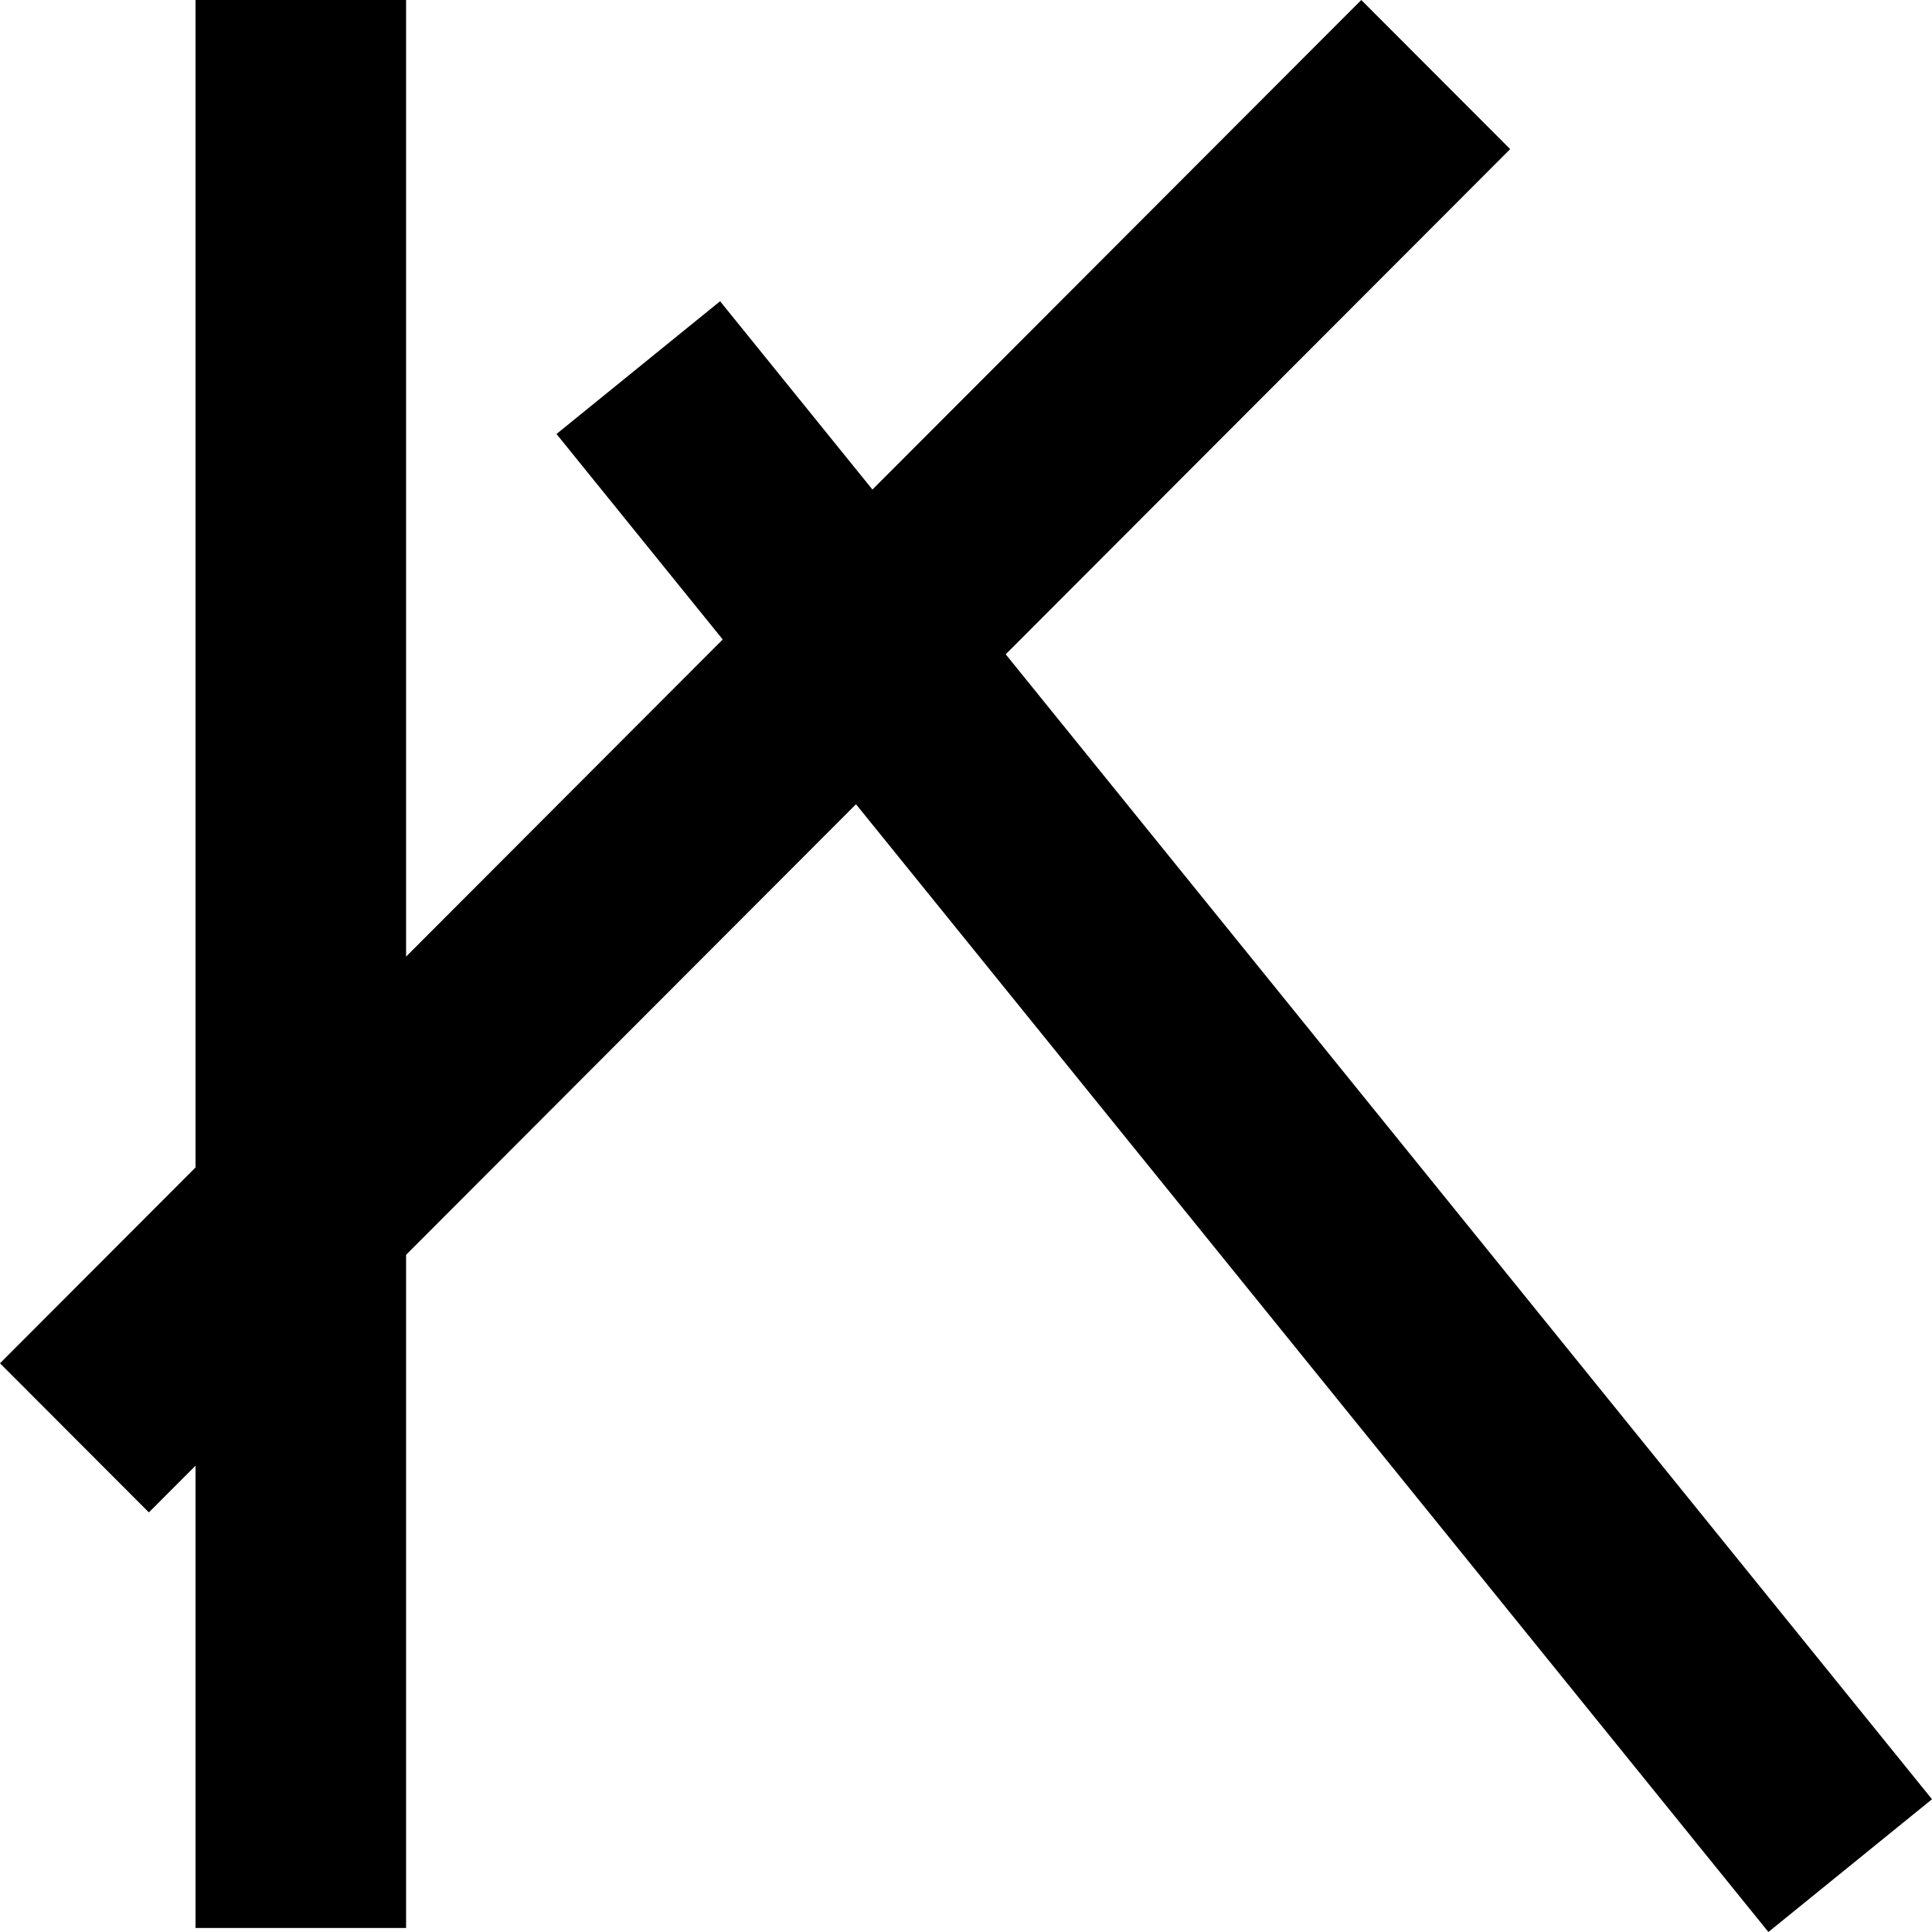 <svg width="128" height="128" viewBox="0 0 128 128" fill="none" xmlns="http://www.w3.org/2000/svg">
<path d="M26.904 63.377L47.882 42.367L36.869 28.753L47.708 19.958L57.801 32.434L90.188 0L100.053 9.879L66.631 43.349L128 119.205L117.161 128L56.712 53.282L26.904 83.135V127.733H12.954V97.106L9.864 100.2L0 90.321L12.954 77.348V0H26.904V63.377Z" fill="black" style="fill:black;fill-opacity:1;"/>
</svg>
